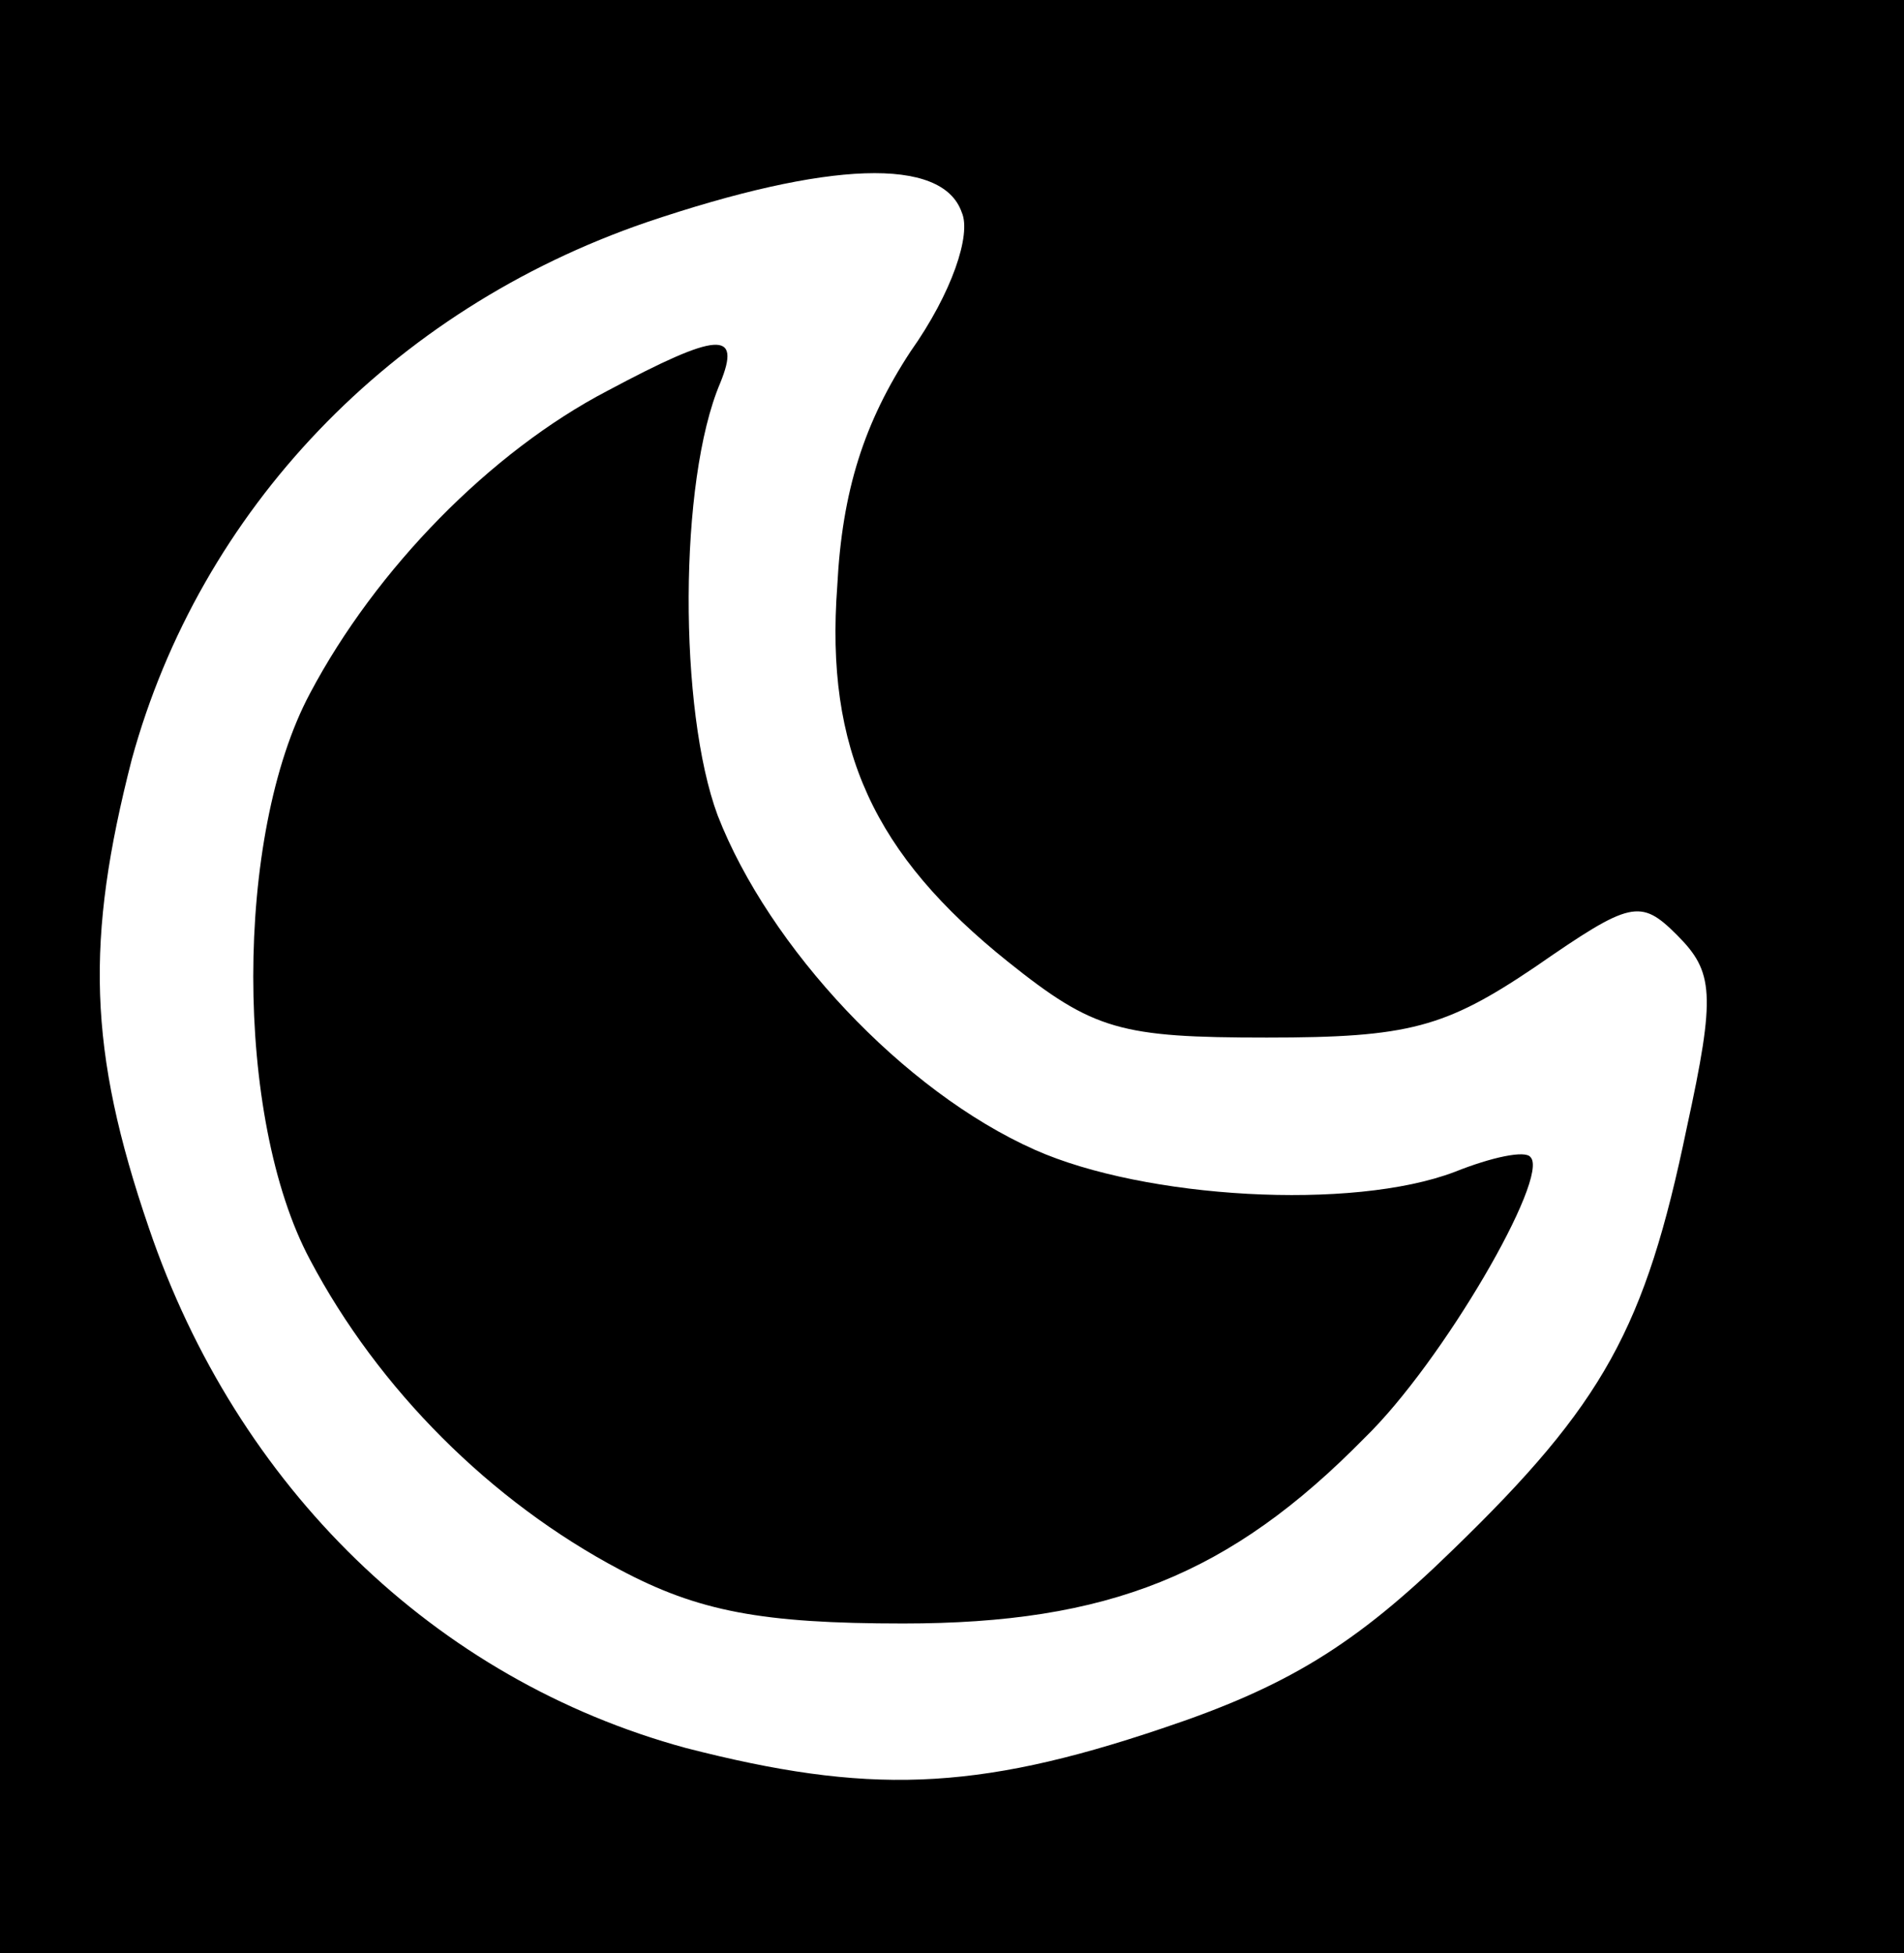 <?xml version="1.0" standalone="no"?>
<!DOCTYPE svg PUBLIC "-//W3C//DTD SVG 20010904//EN"
 "http://www.w3.org/TR/2001/REC-SVG-20010904/DTD/svg10.dtd">
<svg version="1.0" xmlns="http://www.w3.org/2000/svg"
 width="78pt" height="80pt" viewBox="0 0 78 80"
 preserveAspectRatio="xMidYMid meet">

<g transform="translate(0,80) scale(0.1,-0.1)"
fill="#000000" stroke="none">
<path d="M0 400 l0 -400 390 0 390 0 0 400 0 400 -390 0 -390 0 0 -400z m394
313 c4 -9 -4 -33 -21 -57 -19 -29 -28 -57 -30 -96 -5 -67 15 -110 70 -154 35
-28 46 -31 106 -31 58 0 73 4 110 29 39 27 43 28 58 13 15 -15 16 -24 4 -79
-17 -82 -34 -113 -96 -173 -40 -39 -68 -56 -119 -73 -77 -26 -121 -27 -195 -8
-103 28 -184 107 -220 213 -25 73 -26 118 -7 192 28 102 106 184 211 220 74
25 121 27 129 4z"/>
<path d="M249 640 c-48 -25 -95 -73 -122 -124 -31 -58 -31 -174 0 -232 28 -53
74 -99 127 -127 32 -17 58 -22 116 -22 84 0 134 20 189 76 32 31 76 107 68
115 -2 3 -16 0 -31 -6 -42 -16 -127 -11 -172 9 -54 24 -109 83 -130 137 -16
43 -16 137 1 177 9 22 -1 21 -46 -3z"/>
</g>
</svg>
